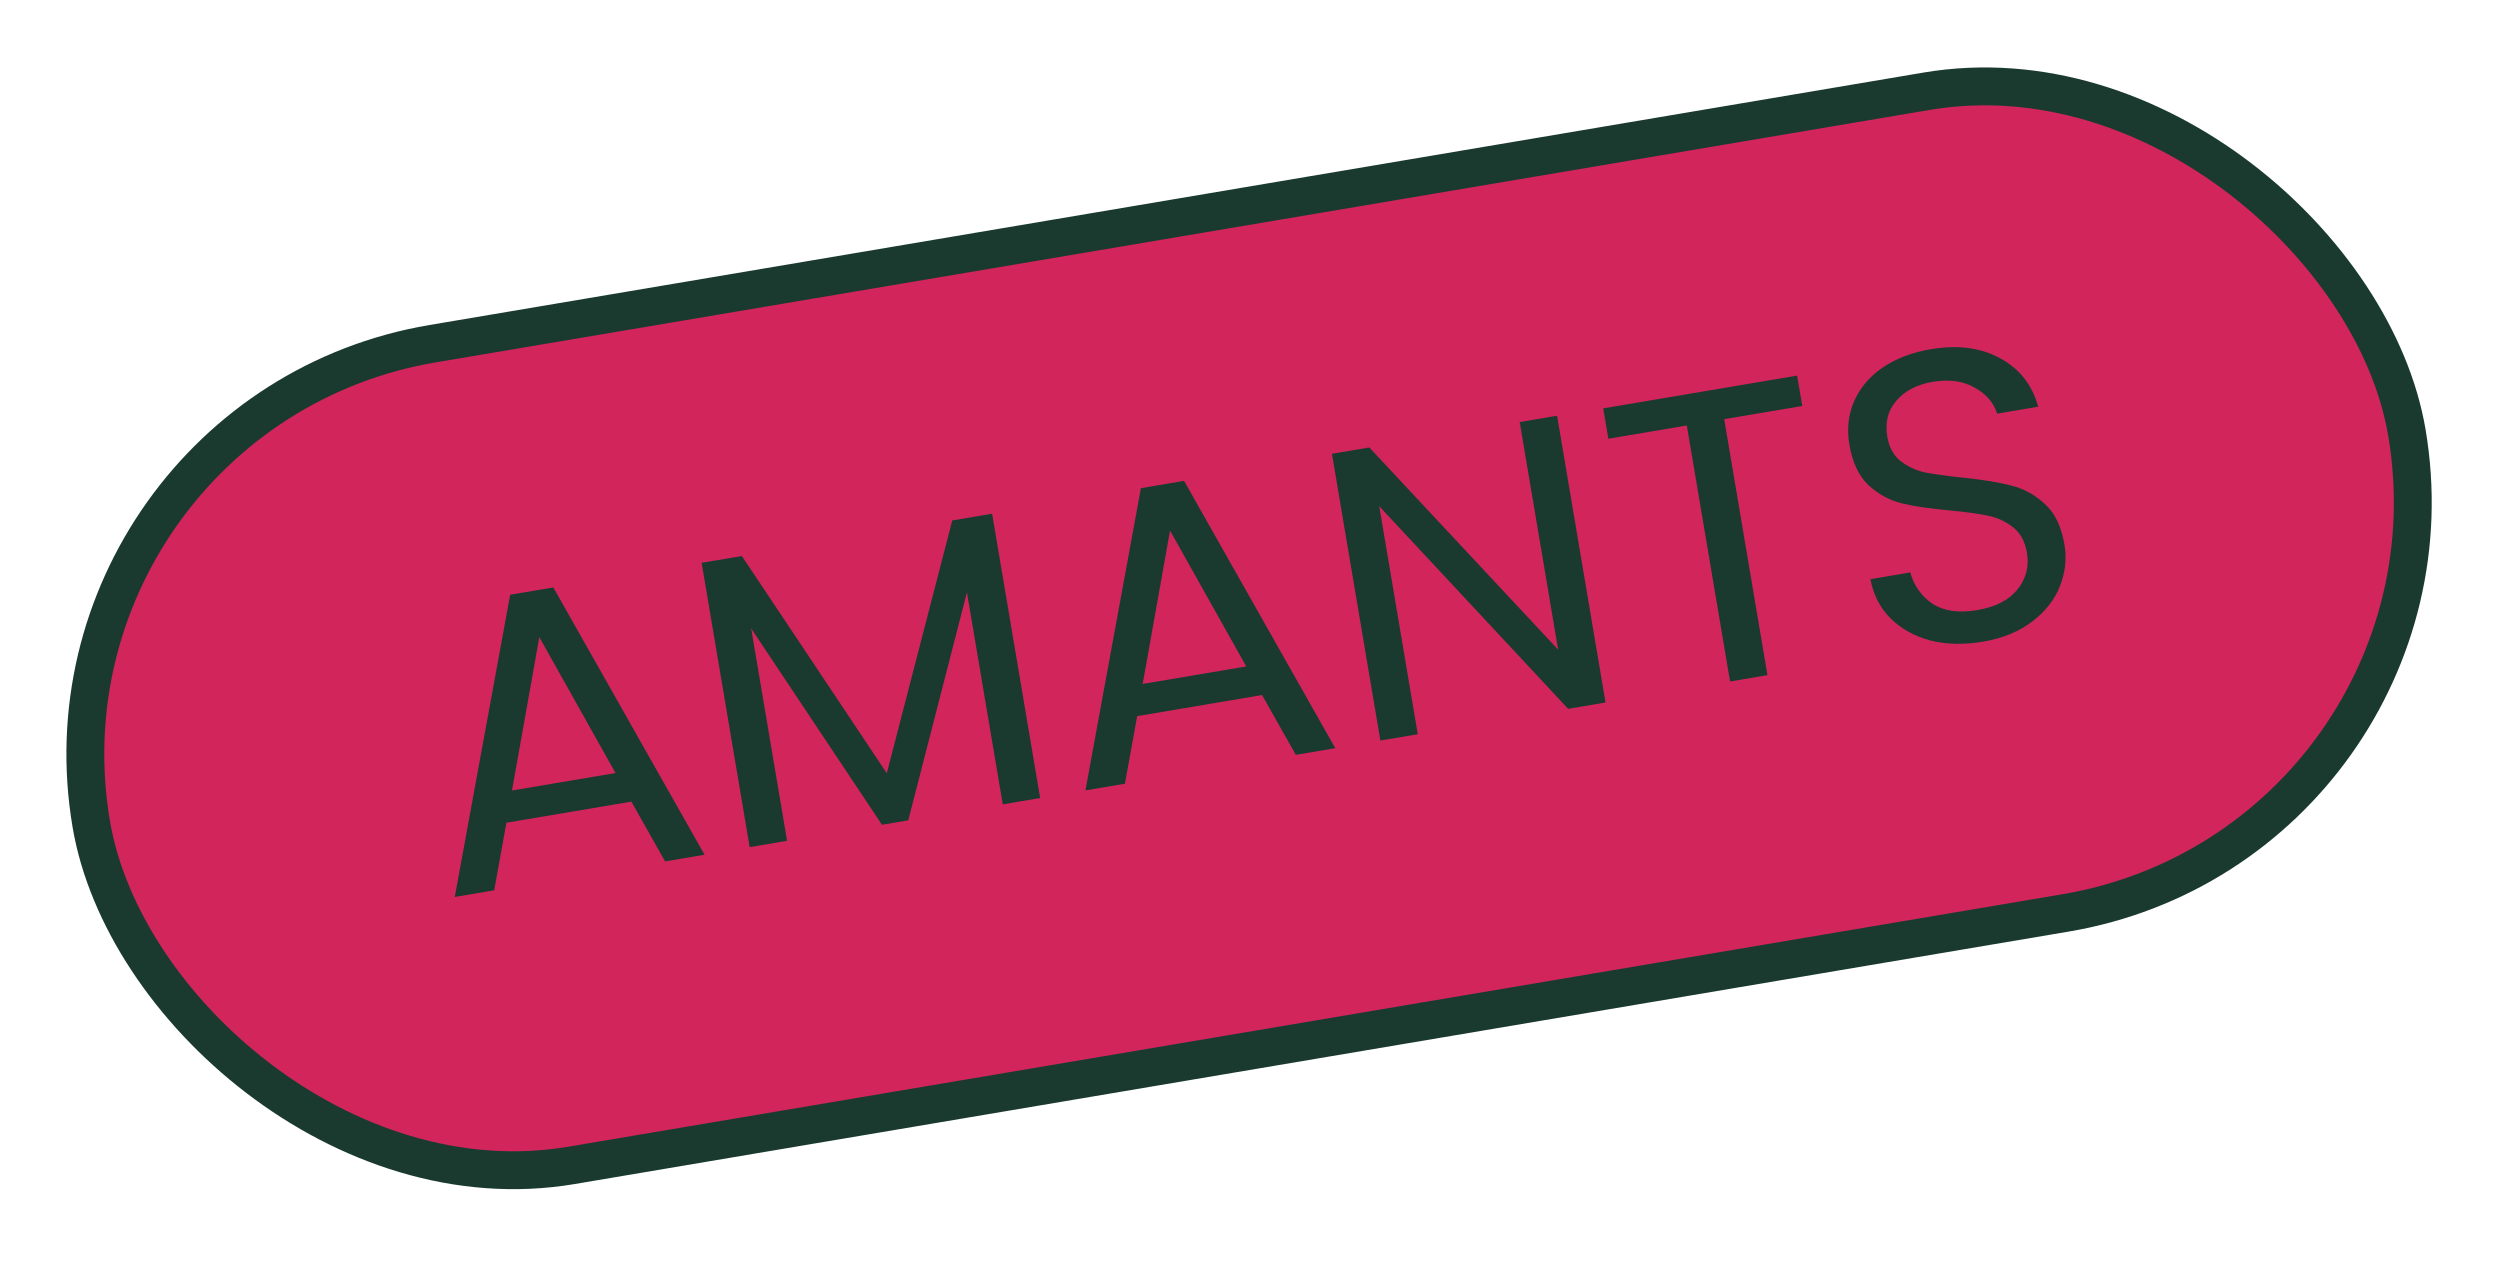 <svg width="66" height="34" viewBox="0 0 66 34" fill="none" xmlns="http://www.w3.org/2000/svg">
<rect x="0.576" y="10.906" width="62" height="22" rx="11" transform="rotate(-9.591 0.576 10.906)" fill="#D1255C"></rect>
<rect x="0.576" y="10.906" width="62" height="22" rx="11" transform="rotate(-9.591 0.576 10.906)" stroke="#1A3A30"></rect>
<path d="M16.668 21.163L13.37 21.72L13.047 23.504L12.006 23.68L13.469 15.701L14.608 15.509L18.6 22.565L17.559 22.741L16.668 21.163ZM16.25 20.408L14.238 16.821L13.517 20.869L16.25 20.408ZM26.192 13.563L27.46 21.068L26.473 21.235L25.527 15.638L23.978 21.657L23.284 21.774L19.831 16.59L20.779 22.197L19.791 22.364L18.523 14.858L19.586 14.679L23.411 20.414L25.14 13.74L26.192 13.563ZM33.318 18.349L30.021 18.906L29.698 20.69L28.656 20.866L30.12 12.888L31.259 12.695L35.251 19.752L34.21 19.928L33.318 18.349ZM32.901 17.594L30.889 14.007L30.167 18.056L32.901 17.594ZM42.386 18.546L41.399 18.713L36.412 13.364L37.429 19.384L36.442 19.55L35.163 11.98L36.15 11.813L41.135 17.151L40.12 11.142L41.107 10.975L42.386 18.546ZM47.444 9.916L47.58 10.718L45.519 11.066L46.661 17.824L45.674 17.991L44.532 11.233L42.46 11.583L42.325 10.781L47.444 9.916ZM52.346 16.941C51.847 17.025 51.384 17.014 50.957 16.908C50.536 16.793 50.188 16.599 49.911 16.326C49.633 16.046 49.456 15.7 49.379 15.29L50.431 15.112C50.527 15.46 50.722 15.736 51.017 15.939C51.317 16.133 51.714 16.189 52.205 16.106C52.675 16.026 53.024 15.848 53.253 15.572C53.487 15.287 53.573 14.96 53.511 14.591C53.462 14.302 53.343 14.08 53.153 13.927C52.964 13.773 52.742 13.669 52.487 13.615C52.233 13.562 51.894 13.515 51.471 13.475C50.95 13.429 50.526 13.366 50.201 13.287C49.882 13.207 49.591 13.048 49.328 12.81C49.071 12.564 48.902 12.205 48.823 11.735C48.753 11.323 48.796 10.94 48.952 10.587C49.108 10.233 49.359 9.938 49.706 9.701C50.06 9.462 50.483 9.302 50.974 9.219C51.683 9.099 52.291 9.178 52.8 9.457C53.315 9.734 53.651 10.161 53.808 10.737L52.723 10.92C52.638 10.637 52.444 10.41 52.14 10.238C51.834 10.059 51.461 10.007 51.02 10.081C50.608 10.151 50.29 10.316 50.066 10.577C49.841 10.831 49.761 11.149 49.826 11.532C49.872 11.807 49.986 12.018 50.167 12.166C50.356 12.313 50.57 12.415 50.81 12.471C51.056 12.518 51.395 12.565 51.827 12.611C52.349 12.664 52.773 12.734 53.1 12.82C53.426 12.899 53.721 13.061 53.986 13.306C54.249 13.544 54.421 13.902 54.502 14.379C54.564 14.748 54.525 15.111 54.385 15.47C54.244 15.828 54 16.141 53.651 16.408C53.302 16.675 52.867 16.853 52.346 16.941Z" fill="#1A3A30"></path>
</svg>
